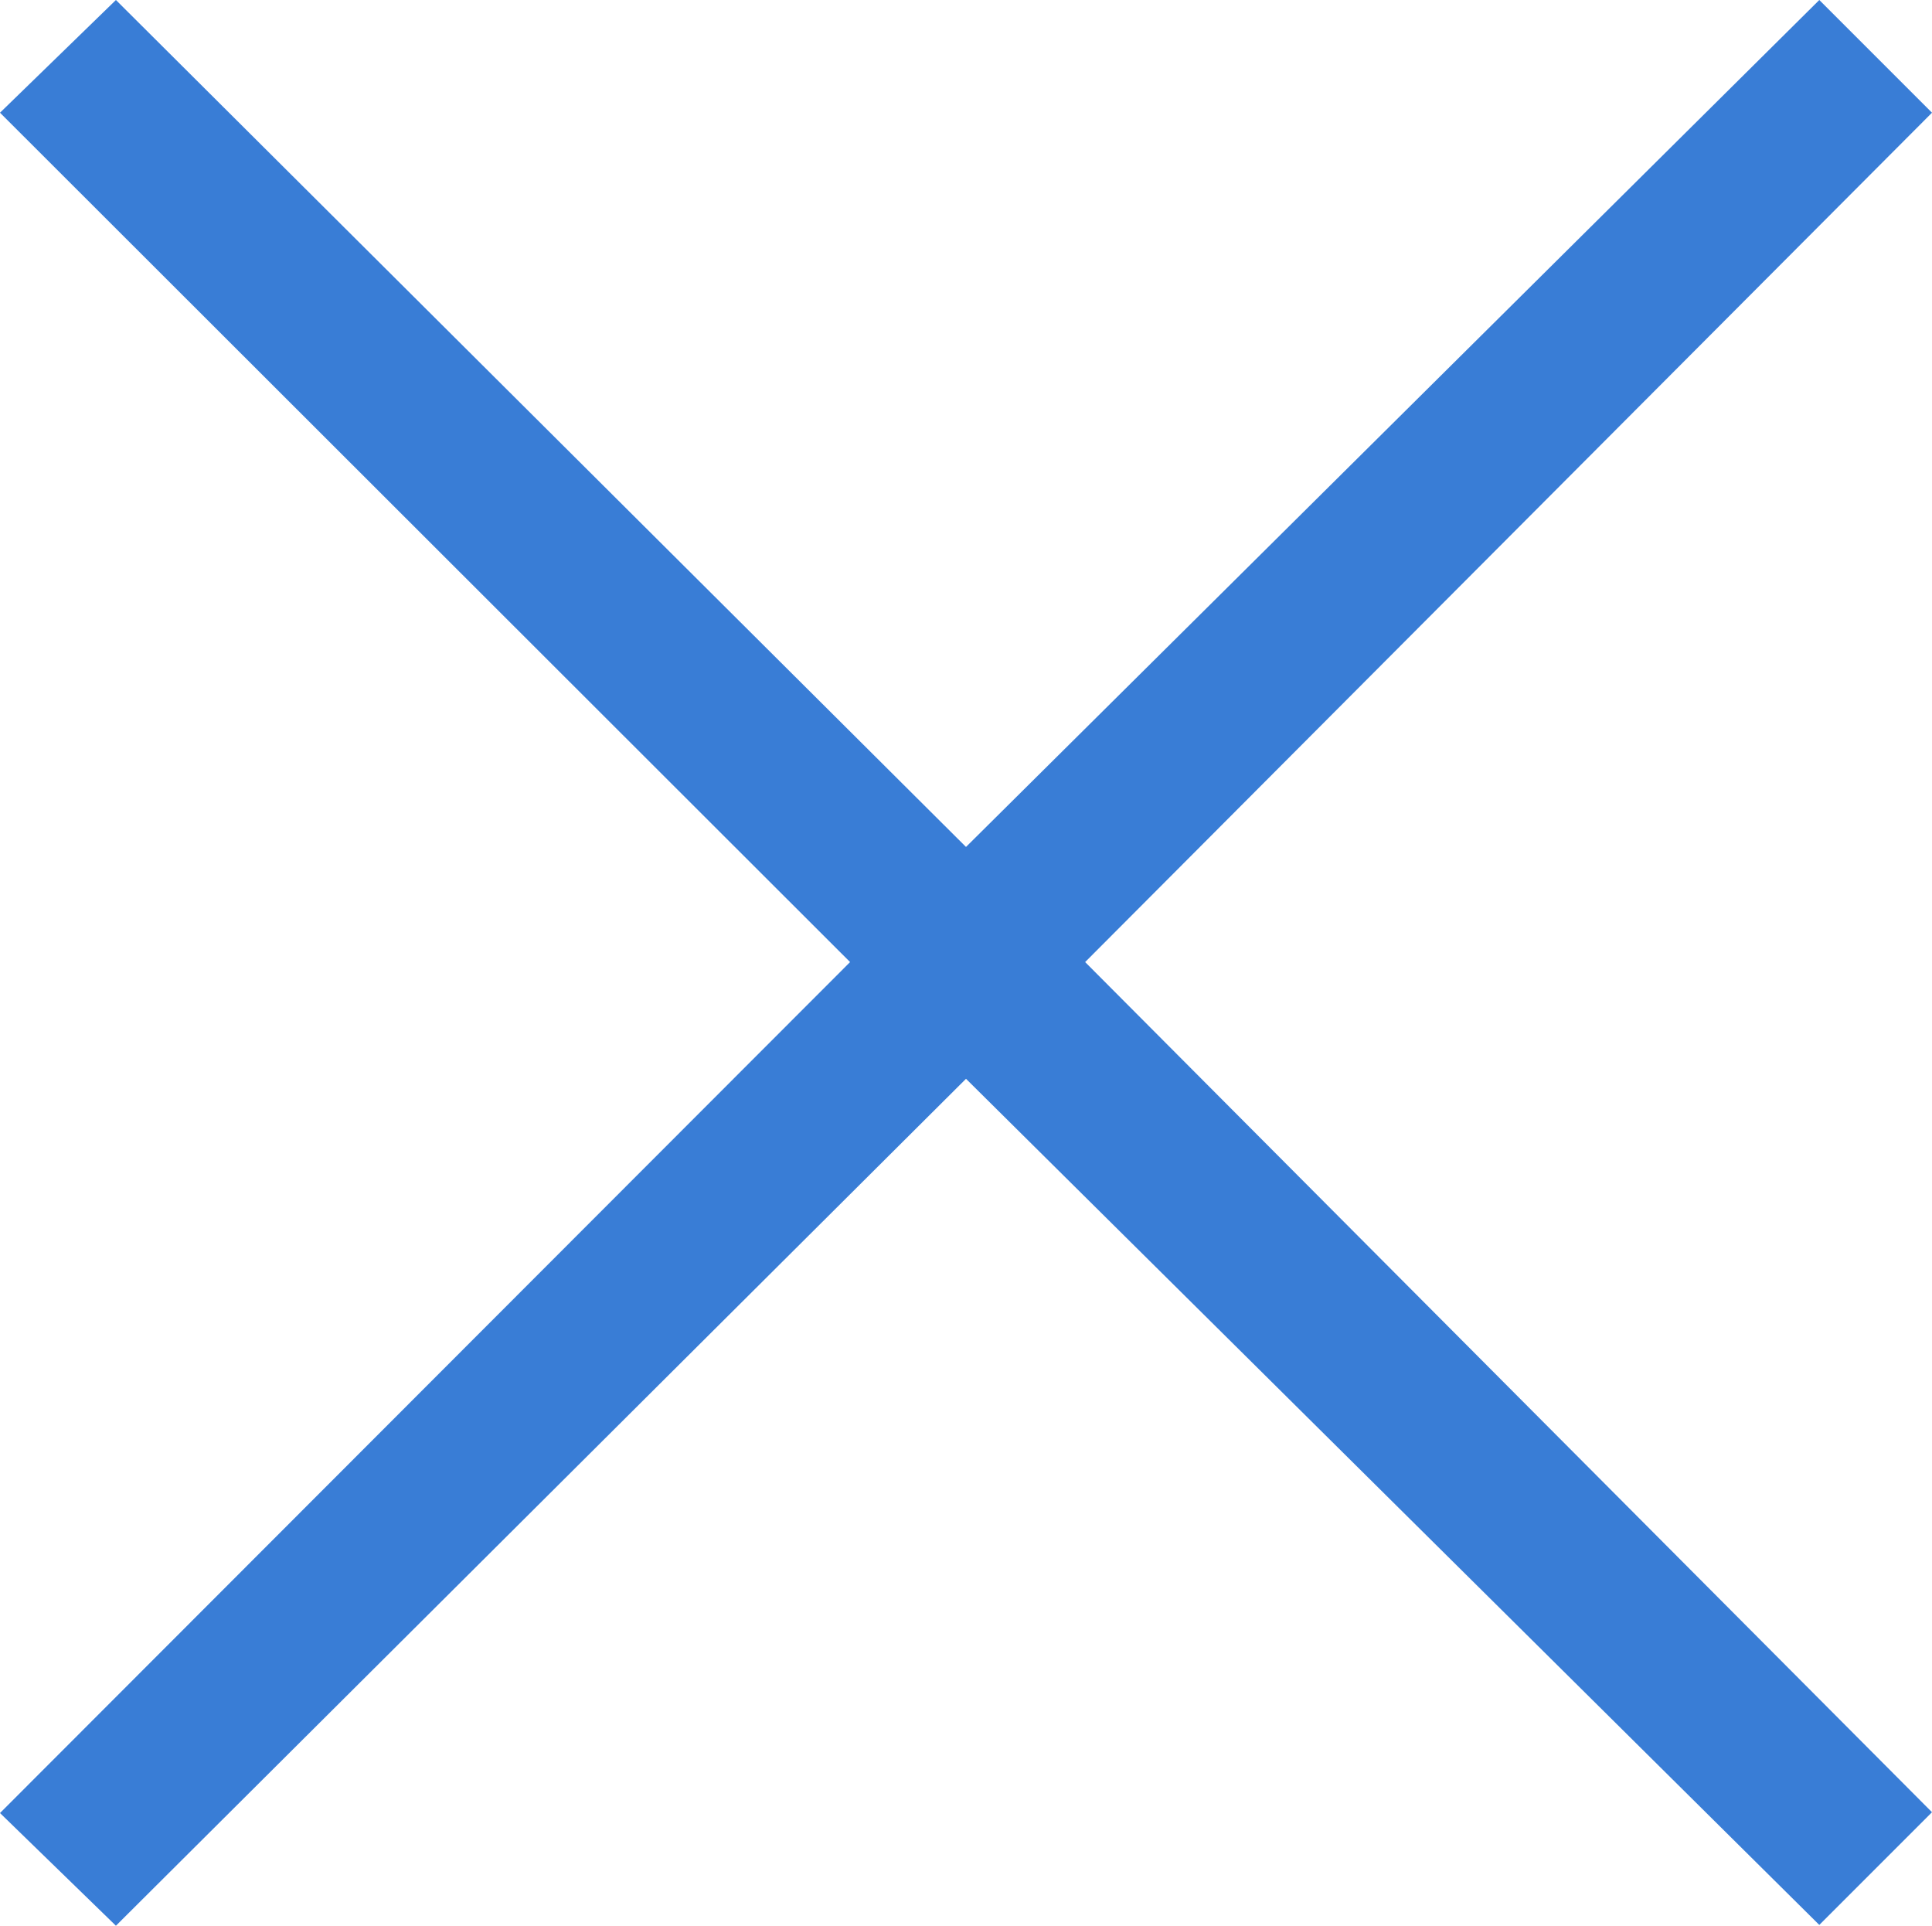 <svg xmlns="http://www.w3.org/2000/svg" width="9.6" height="9.568" viewBox="0 0 9.6 9.568">
  <path id="パス_901" data-name="パス 901" d="M3.152-.912l-.576-.56L6.8-5.7,2.576-9.92l.576-.56L7.376-6.272l4.24-4.208.56.56L7.968-5.7l4.208,4.224-.56.56L7.376-5.12Z" transform="translate(-2.576 10.48)" fill="#397DD6"/>
</svg>
